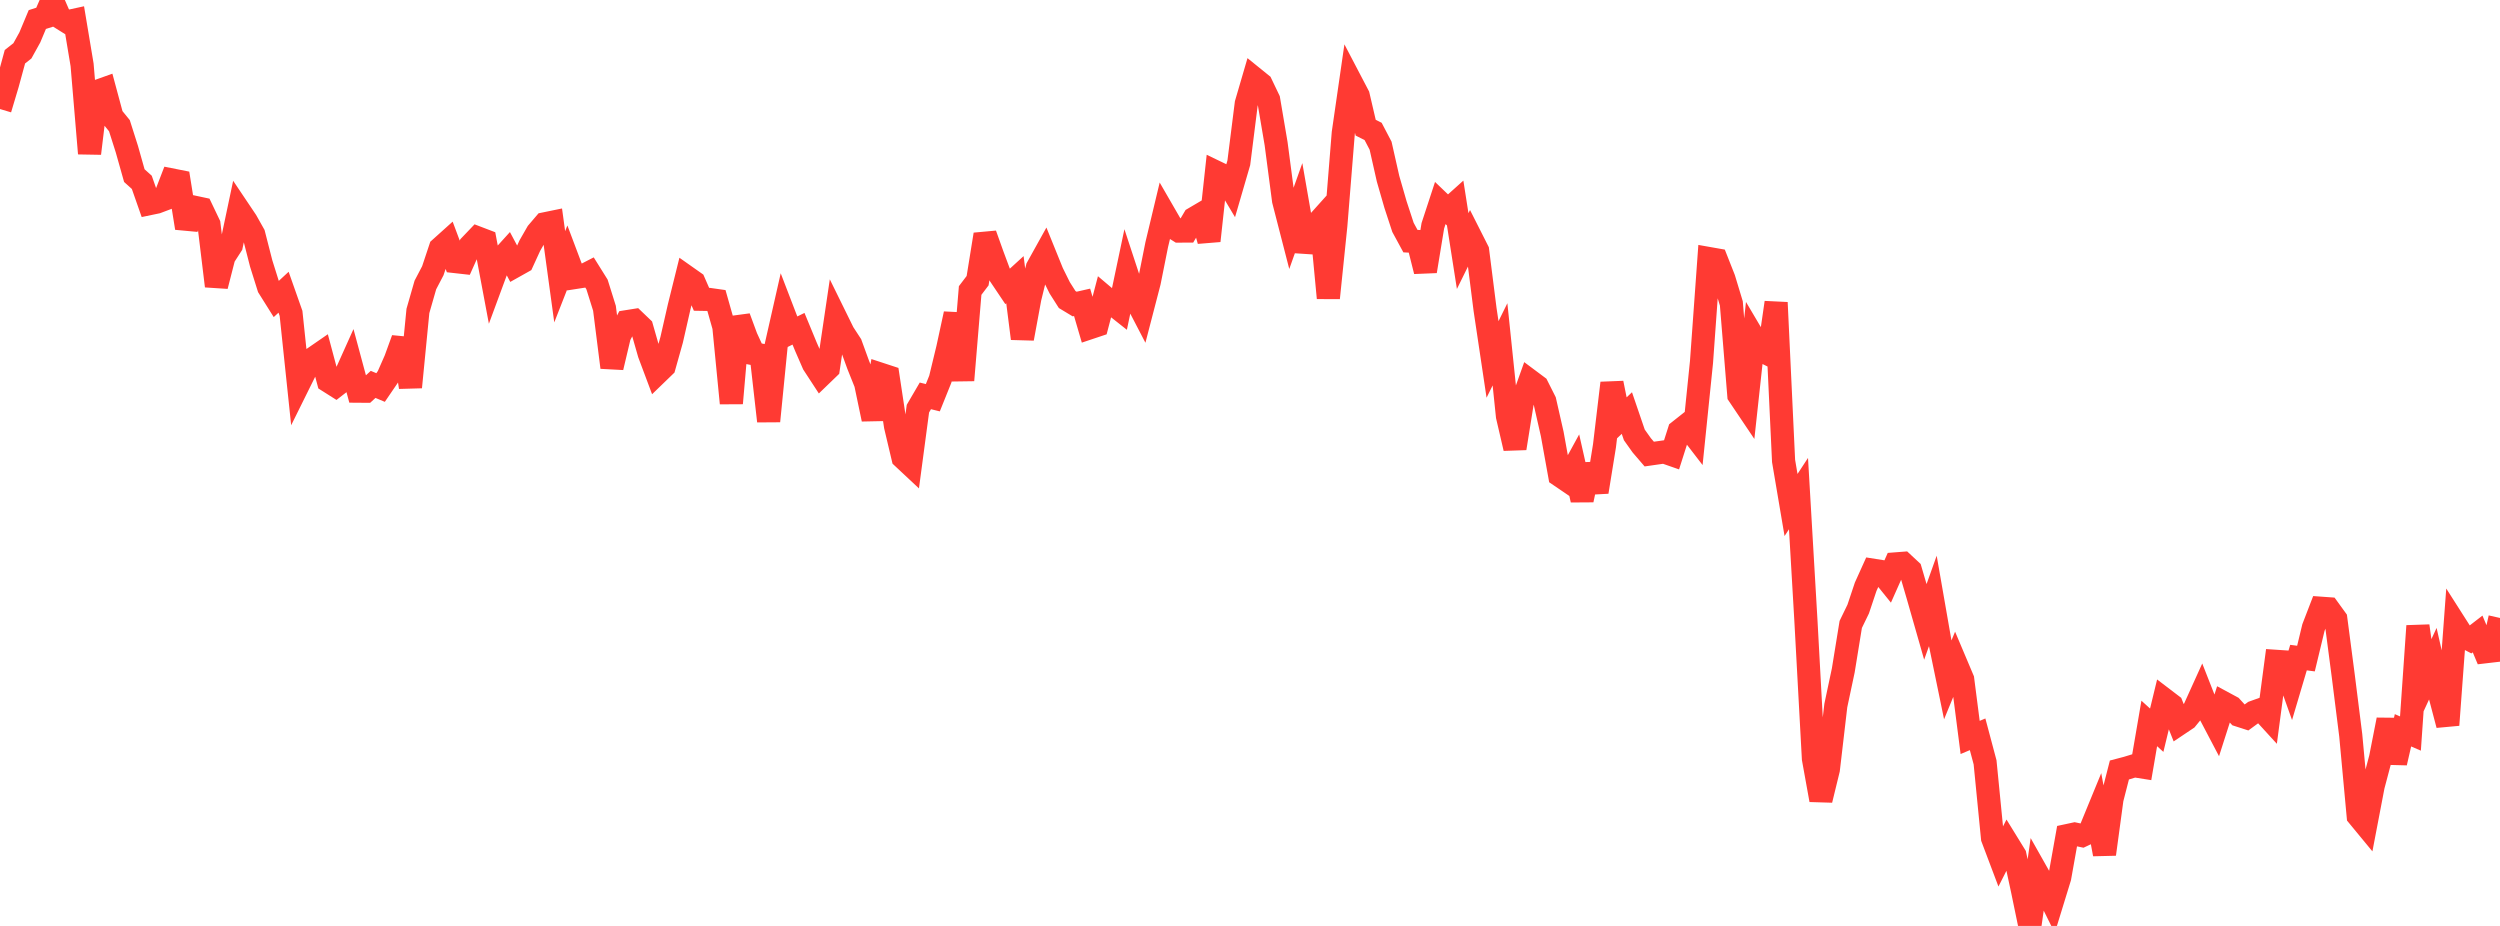 <?xml version="1.0" standalone="no"?>
<!DOCTYPE svg PUBLIC "-//W3C//DTD SVG 1.1//EN" "http://www.w3.org/Graphics/SVG/1.1/DTD/svg11.dtd">

<svg width="135" height="50" viewBox="0 0 135 50" preserveAspectRatio="none" 
  xmlns="http://www.w3.org/2000/svg"
  xmlns:xlink="http://www.w3.org/1999/xlink">


<polyline points="0.0, 5.888 0.403, 4.54 0.806, 3.063 1.209, 2.746 1.612, 2.018 2.015, 1.055 2.418, 0.927 2.821, 0.0 3.224, 0.925 3.627, 1.177 4.03, 1.089 4.433, 3.502 4.836, 8.286 5.239, 4.939 5.642, 4.795 6.045, 6.292 6.448, 6.787 6.851, 8.055 7.254, 9.483 7.657, 9.846 8.06, 10.997 8.463, 10.913 8.866, 10.761 9.269, 9.716 9.672, 9.796 10.075, 12.312 10.478, 11.188 10.881, 11.274 11.284, 12.118 11.687, 15.446 12.09, 13.872 12.493, 13.248 12.896, 11.338 13.299, 11.938 13.701, 12.653 14.104, 14.227 14.507, 15.511 14.91, 16.153 15.313, 15.78 15.716, 16.923 16.119, 20.755 16.522, 19.941 16.925, 19.345 17.328, 19.067 17.731, 20.579 18.134, 20.834 18.537, 20.522 18.94, 19.625 19.343, 21.123 19.746, 21.126 20.149, 20.757 20.552, 20.926 20.955, 20.335 21.358, 19.42 21.761, 18.311 22.164, 20.907 22.567, 16.792 22.97, 15.389 23.373, 14.619 23.776, 13.408 24.179, 13.046 24.582, 14.124 24.985, 14.169 25.388, 13.268 25.791, 12.846 26.194, 13 26.597, 15.145 27.0, 14.054 27.403, 13.609 27.806, 14.366 28.209, 14.14 28.612, 13.261 29.015, 12.559 29.418, 12.087 29.821, 12.004 30.224, 14.946 30.627, 13.917 31.03, 14.987 31.433, 14.924 31.836, 14.717 32.239, 15.362 32.642, 16.648 33.045, 19.839 33.448, 18.139 33.851, 17.37 34.254, 17.306 34.657, 17.692 35.06, 19.101 35.463, 20.176 35.866, 19.786 36.269, 18.35 36.672, 16.581 37.075, 14.955 37.478, 15.239 37.881, 16.162 38.284, 16.169 38.687, 16.226 39.09, 17.647 39.493, 21.774 39.896, 17.137 40.299, 18.228 40.701, 19.101 41.104, 19.179 41.507, 22.741 41.91, 18.68 42.313, 16.902 42.716, 17.951 43.119, 17.753 43.522, 18.729 43.925, 19.654 44.328, 20.272 44.731, 19.883 45.134, 17.16 45.537, 17.979 45.94, 18.596 46.343, 19.702 46.746, 20.709 47.149, 22.635 47.552, 20.21 47.955, 20.342 48.358, 23.011 48.761, 24.711 49.164, 25.088 49.567, 22.067 49.97, 21.377 50.373, 21.477 50.776, 20.475 51.179, 18.809 51.582, 16.948 51.985, 20.533 52.388, 15.687 52.791, 15.157 53.194, 12.661 53.597, 13.789 54.0, 14.872 54.403, 15.472 54.806, 15.104 55.209, 18.281 55.612, 16.101 56.015, 14.458 56.418, 13.733 56.821, 14.728 57.224, 15.541 57.627, 16.175 58.03, 16.418 58.433, 16.326 58.836, 17.703 59.239, 17.568 59.642, 16.033 60.045, 16.374 60.448, 16.693 60.851, 14.779 61.254, 16.003 61.657, 16.778 62.06, 15.227 62.463, 13.212 62.866, 11.527 63.269, 12.225 63.672, 12.478 64.075, 12.476 64.478, 11.793 64.881, 11.556 65.284, 13.003 65.687, 9.304 66.09, 9.498 66.493, 10.174 66.896, 8.79 67.299, 5.591 67.701, 4.216 68.104, 4.542 68.507, 5.384 68.91, 7.759 69.313, 10.827 69.716, 12.391 70.119, 11.257 70.522, 13.568 70.925, 12.287 71.328, 11.838 71.731, 16.091 72.134, 12.177 72.537, 7.182 72.94, 4.395 73.343, 5.165 73.746, 6.894 74.149, 7.098 74.552, 7.868 74.955, 9.653 75.358, 11.05 75.761, 12.278 76.164, 13.021 76.567, 13.041 76.97, 14.646 77.373, 12.193 77.776, 10.963 78.179, 11.349 78.582, 10.987 78.985, 13.558 79.388, 12.74 79.791, 13.537 80.194, 16.717 80.597, 19.411 81.0, 18.594 81.403, 22.475 81.806, 24.208 82.209, 21.691 82.612, 20.562 83.015, 20.863 83.418, 21.663 83.821, 23.437 84.224, 25.673 84.627, 25.947 85.03, 25.21 85.433, 26.997 85.836, 25.093 86.239, 26.563 86.642, 24.075 87.045, 20.686 87.448, 22.687 87.851, 22.305 88.254, 23.484 88.657, 24.051 89.06, 24.52 89.463, 24.462 89.866, 24.405 90.269, 24.546 90.672, 23.282 91.075, 22.963 91.478, 23.487 91.881, 19.551 92.284, 13.962 92.687, 14.033 93.09, 15.055 93.493, 16.386 93.896, 21.336 94.299, 21.935 94.701, 18.241 95.104, 18.923 95.507, 19.124 95.91, 16.338 96.313, 24.891 96.716, 27.27 97.119, 26.654 97.522, 33.559 97.925, 40.968 98.328, 43.199 98.731, 41.549 99.134, 38.098 99.537, 36.2 99.94, 33.719 100.343, 32.889 100.746, 31.684 101.149, 30.793 101.552, 30.857 101.955, 31.356 102.358, 30.451 102.761, 30.42 103.164, 30.795 103.567, 32.17 103.97, 33.58 104.373, 32.451 104.776, 34.761 105.179, 36.714 105.582, 35.734 105.985, 36.687 106.388, 39.822 106.791, 39.652 107.194, 41.166 107.597, 45.258 108.0, 46.326 108.403, 45.532 108.806, 46.186 109.209, 48.053 109.612, 50.0 110.015, 47.166 110.418, 47.88 110.821, 48.695 111.224, 47.384 111.627, 45.124 112.03, 45.037 112.433, 45.122 112.836, 44.932 113.239, 43.951 113.642, 46.126 114.045, 43.151 114.448, 41.579 114.851, 41.473 115.254, 41.35 115.657, 41.414 116.06, 39.066 116.463, 39.432 116.866, 37.768 117.269, 38.075 117.672, 39.087 118.075, 38.817 118.478, 38.322 118.881, 37.432 119.284, 38.457 119.687, 39.224 120.09, 37.964 120.493, 38.181 120.896, 38.622 121.299, 38.752 121.701, 38.458 122.104, 38.313 122.507, 38.754 122.91, 35.712 123.313, 35.739 123.716, 36.869 124.119, 35.51 124.522, 35.563 124.925, 33.891 125.328, 32.844 125.731, 32.873 126.134, 33.429 126.537, 36.504 126.94, 39.707 127.343, 44.061 127.746, 44.55 128.149, 42.444 128.552, 40.922 128.955, 38.868 129.358, 41.191 129.761, 39.436 130.164, 39.611 130.567, 33.801 130.97, 36.712 131.373, 35.839 131.776, 37.619 132.179, 39.148 132.582, 33.703 132.985, 34.335 133.388, 34.545 133.791, 34.234 134.194, 35.196 134.597, 35.149 135.0, 33.37" fill="none" stroke="#ff3a33" stroke-width="1.25"/>

</svg>